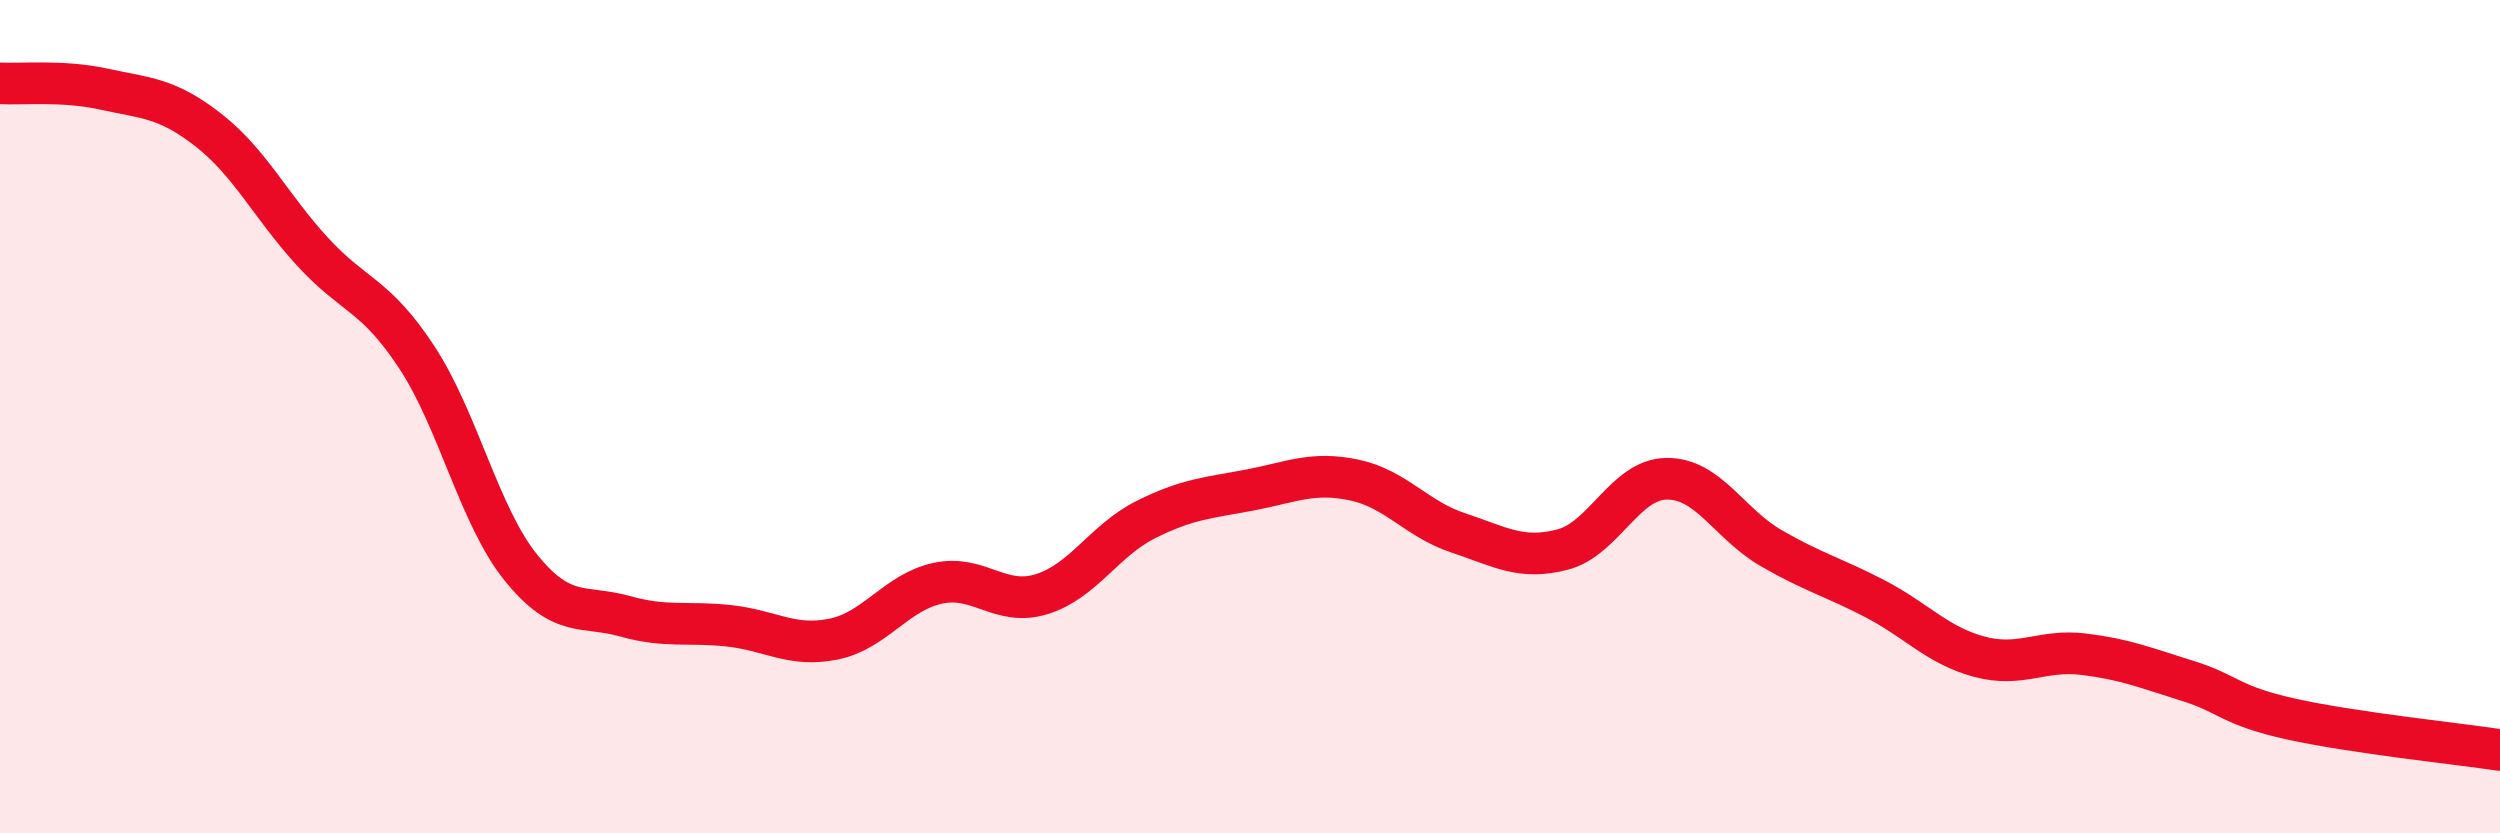 
    <svg width="60" height="20" viewBox="0 0 60 20" xmlns="http://www.w3.org/2000/svg">
      <path
        d="M 0,2 C 0.5,2.03 1.5,1.92 2.5,2.14 C 3.5,2.36 4,2.34 5,3.12 C 6,3.9 6.5,4.95 7.5,6.04 C 8.5,7.13 9,7.05 10,8.57 C 11,10.09 11.5,12.38 12.5,13.62 C 13.5,14.86 14,14.51 15,14.79 C 16,15.07 16.5,14.91 17.5,15.02 C 18.5,15.13 19,15.54 20,15.34 C 21,15.14 21.5,14.22 22.5,14 C 23.5,13.78 24,14.57 25,14.26 C 26,13.95 26.5,12.97 27.5,12.47 C 28.5,11.97 29,11.95 30,11.76 C 31,11.57 31.5,11.31 32.5,11.52 C 33.5,11.73 34,12.46 35,12.79 C 36,13.12 36.5,13.45 37.5,13.19 C 38.5,12.93 39,11.5 40,11.49 C 41,11.48 41.5,12.57 42.5,13.15 C 43.5,13.73 44,13.85 45,14.37 C 46,14.89 46.5,15.49 47.5,15.76 C 48.5,16.03 49,15.58 50,15.7 C 51,15.82 51.5,16.03 52.5,16.34 C 53.5,16.65 53.5,16.93 55,17.26 C 56.5,17.59 59,17.85 60,18L60 20L0 20Z"
        fill="#EB0A25"
        opacity="0.1"
        stroke-linecap="round"
        stroke-linejoin="round"
      />
      <path
        d="M 0,2 C 0.5,2.03 1.5,1.92 2.5,2.14 C 3.5,2.36 4,2.34 5,3.12 C 6,3.9 6.5,4.95 7.5,6.04 C 8.5,7.13 9,7.05 10,8.57 C 11,10.09 11.5,12.38 12.5,13.62 C 13.5,14.86 14,14.51 15,14.79 C 16,15.07 16.5,14.91 17.5,15.02 C 18.5,15.13 19,15.54 20,15.34 C 21,15.14 21.5,14.22 22.5,14 C 23.5,13.78 24,14.57 25,14.26 C 26,13.95 26.5,12.97 27.5,12.47 C 28.5,11.97 29,11.95 30,11.76 C 31,11.57 31.5,11.31 32.5,11.52 C 33.5,11.73 34,12.46 35,12.79 C 36,13.12 36.5,13.45 37.5,13.19 C 38.5,12.93 39,11.5 40,11.49 C 41,11.48 41.5,12.57 42.5,13.15 C 43.5,13.73 44,13.85 45,14.37 C 46,14.89 46.5,15.49 47.5,15.76 C 48.5,16.03 49,15.58 50,15.7 C 51,15.82 51.5,16.03 52.5,16.34 C 53.5,16.65 53.5,16.93 55,17.26 C 56.5,17.59 59,17.85 60,18"
        stroke="#EB0A25"
        stroke-width="1"
        fill="none"
        stroke-linecap="round"
        stroke-linejoin="round"
      />
    </svg>
  